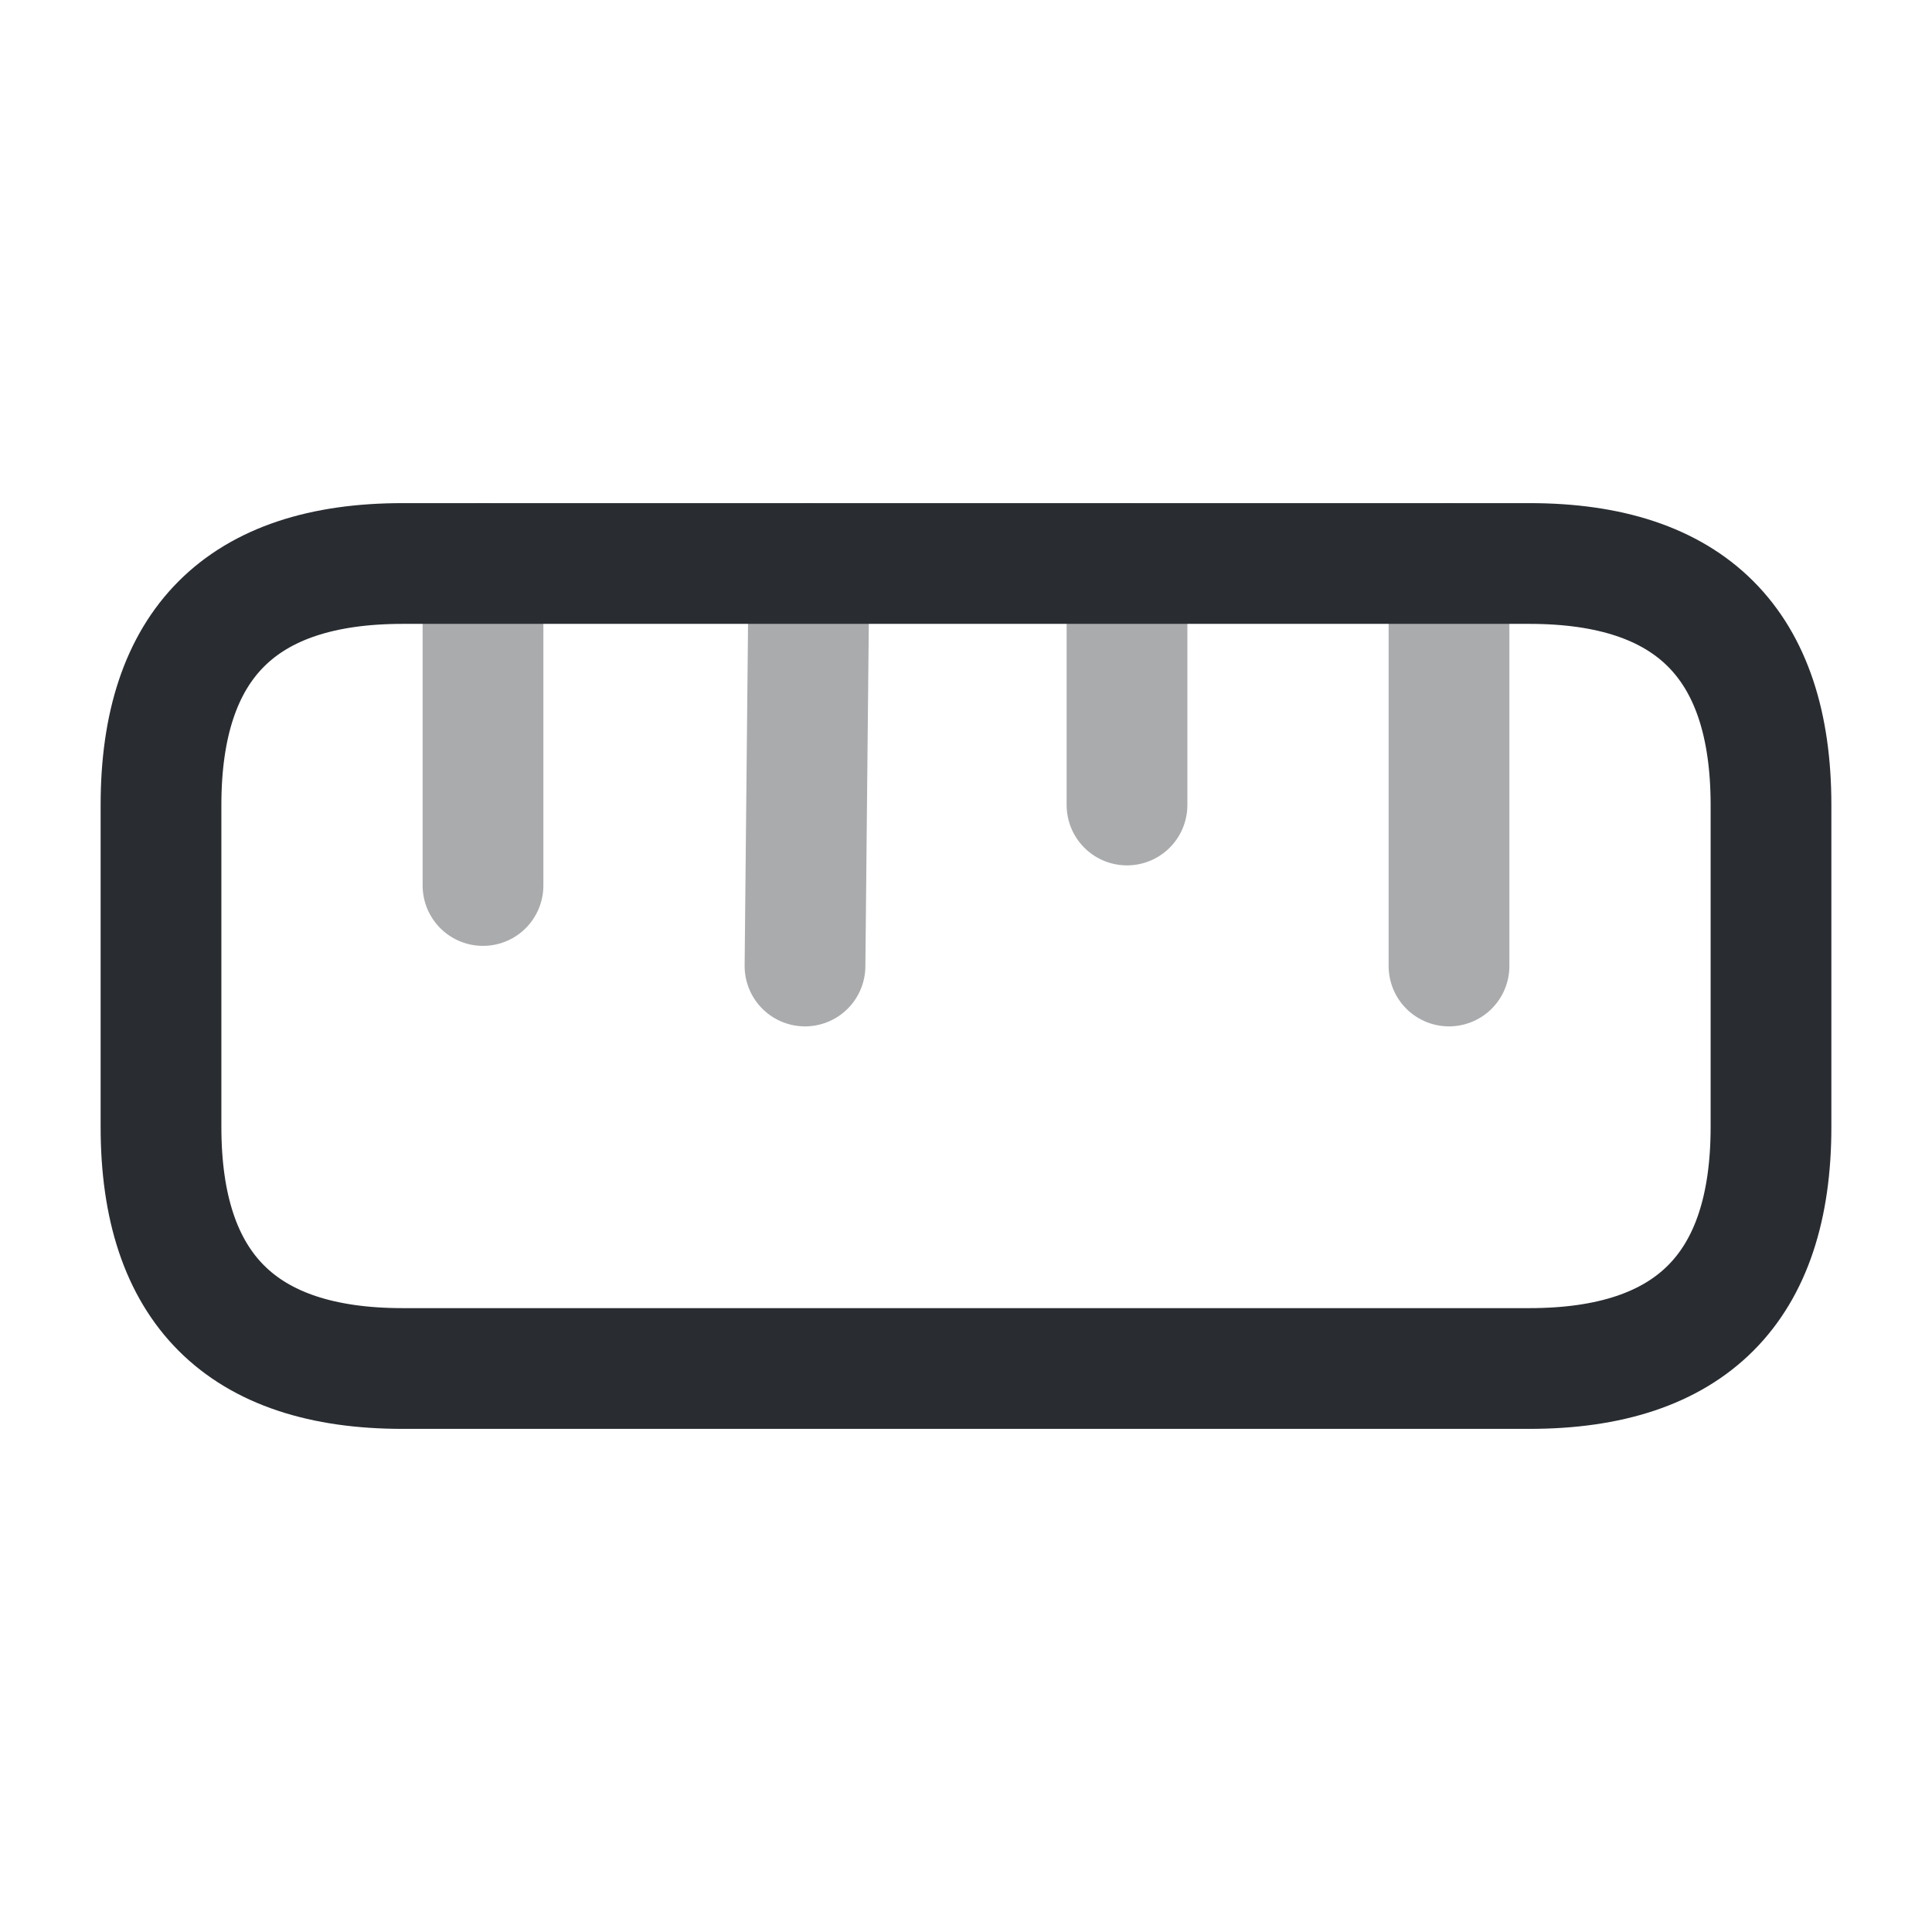 <?xml version="1.0" encoding="utf-8"?><!-- Uploaded to: SVG Repo, www.svgrepo.com, Generator: SVG Repo Mixer Tools -->
<svg width="800px" height="800px" viewBox="0 0 24 24" fill="none" xmlns="http://www.w3.org/2000/svg">
<path d="M5 17H19C21 17 22 16 22 14V10C22 8 21 7 19 7H5C3 7 2 8 2 10V14C2 16 3 17 5 17Z" stroke="#292D32" stroke-width="1.5" stroke-linecap="round"/>
<path opacity="0.4" d="M18 7V12" stroke="#292D32" stroke-width="1.5" stroke-linecap="round"/>
<path opacity="0.4" d="M6 7V11" stroke="#292D32" stroke-width="1.5" stroke-linecap="round"/>
<path opacity="0.4" d="M10.05 7L10 12" stroke="#292D32" stroke-width="1.5" stroke-linecap="round"/>
<path opacity="0.4" d="M14 7V10" stroke="#292D32" stroke-width="1.5" stroke-linecap="round"/>
</svg>